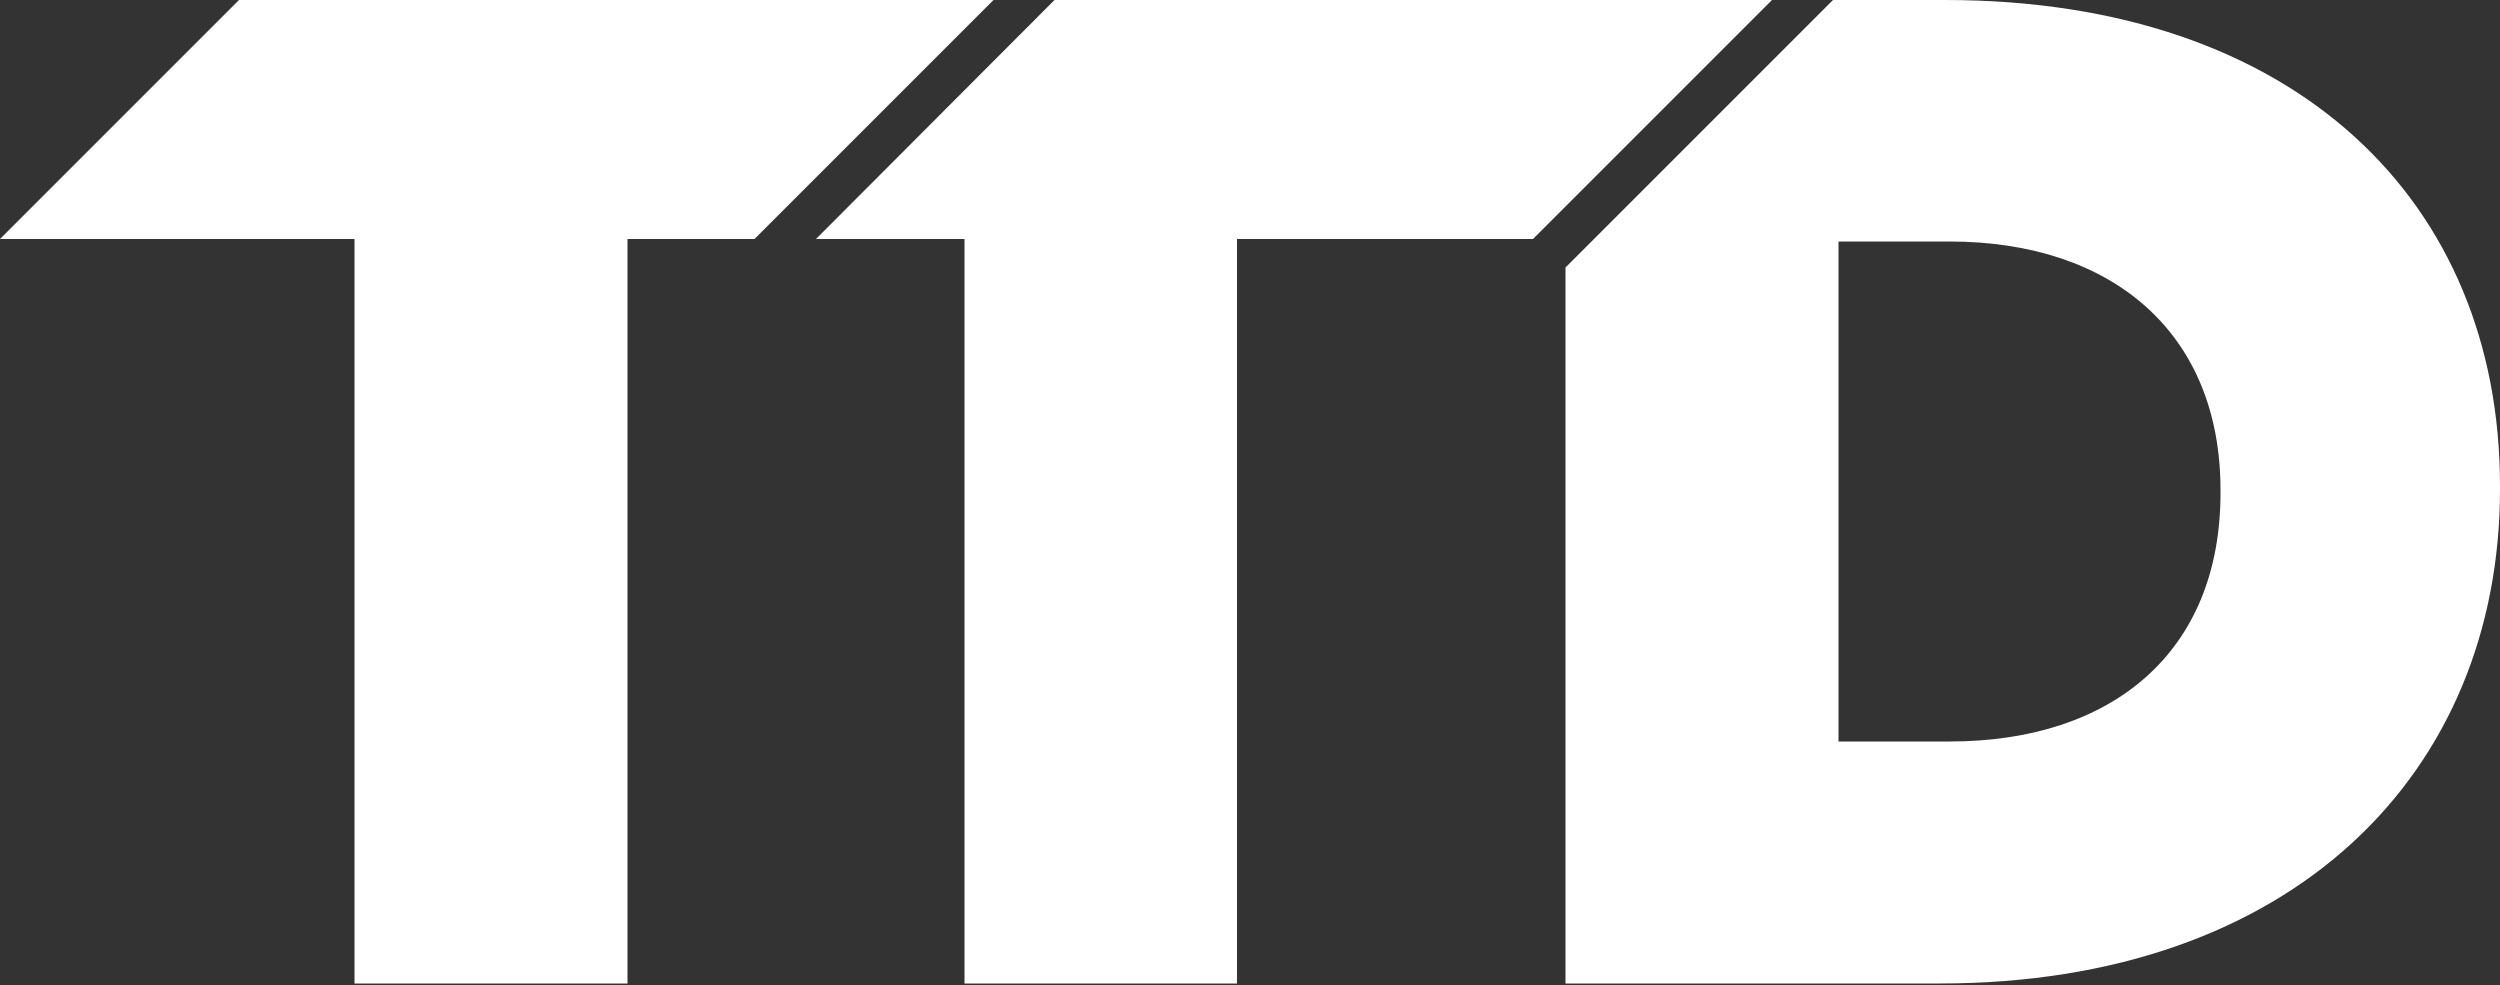 <?xml version="1.0" encoding="UTF-8"?>
<svg xmlns="http://www.w3.org/2000/svg" version="1.1" viewBox="0 0 500 197">
    <rect x="0" y="0" width="500" height="197" fill="#333333" stroke="none"/>
    <title>Transportation Trades Department, AFL-CIO Logo</title>
    <path fill="#ffffff" d="M389,0h-22.4l-53.5,53.5v143.2h74.8c70.8,0,112.1-42.2,112.1-98.9v-.6c0-56.8-40.7-97.2-111-97.2ZM444.1,98.6c0,31.8-21.6,49.7-54.2,49.7h-22.2V48.3h22.2c32.6,0,54.2,18.3,54.2,49.7v.6Z"/>
    <polygon fill="#ffffff" points="210.9 0 163.2 47.8 192.9 47.8 192.9 196.7 247.4 196.7 247.4 47.8 306.6 47.8 354.4 0 210.9 0"/>
    <polygon fill="#ffffff" points="47.8 0 0 47.8 70.9 47.8 70.9 196.7 125.5 196.7 125.5 47.8 150.9 47.8 198.7 0 47.8 0"/>
</svg>